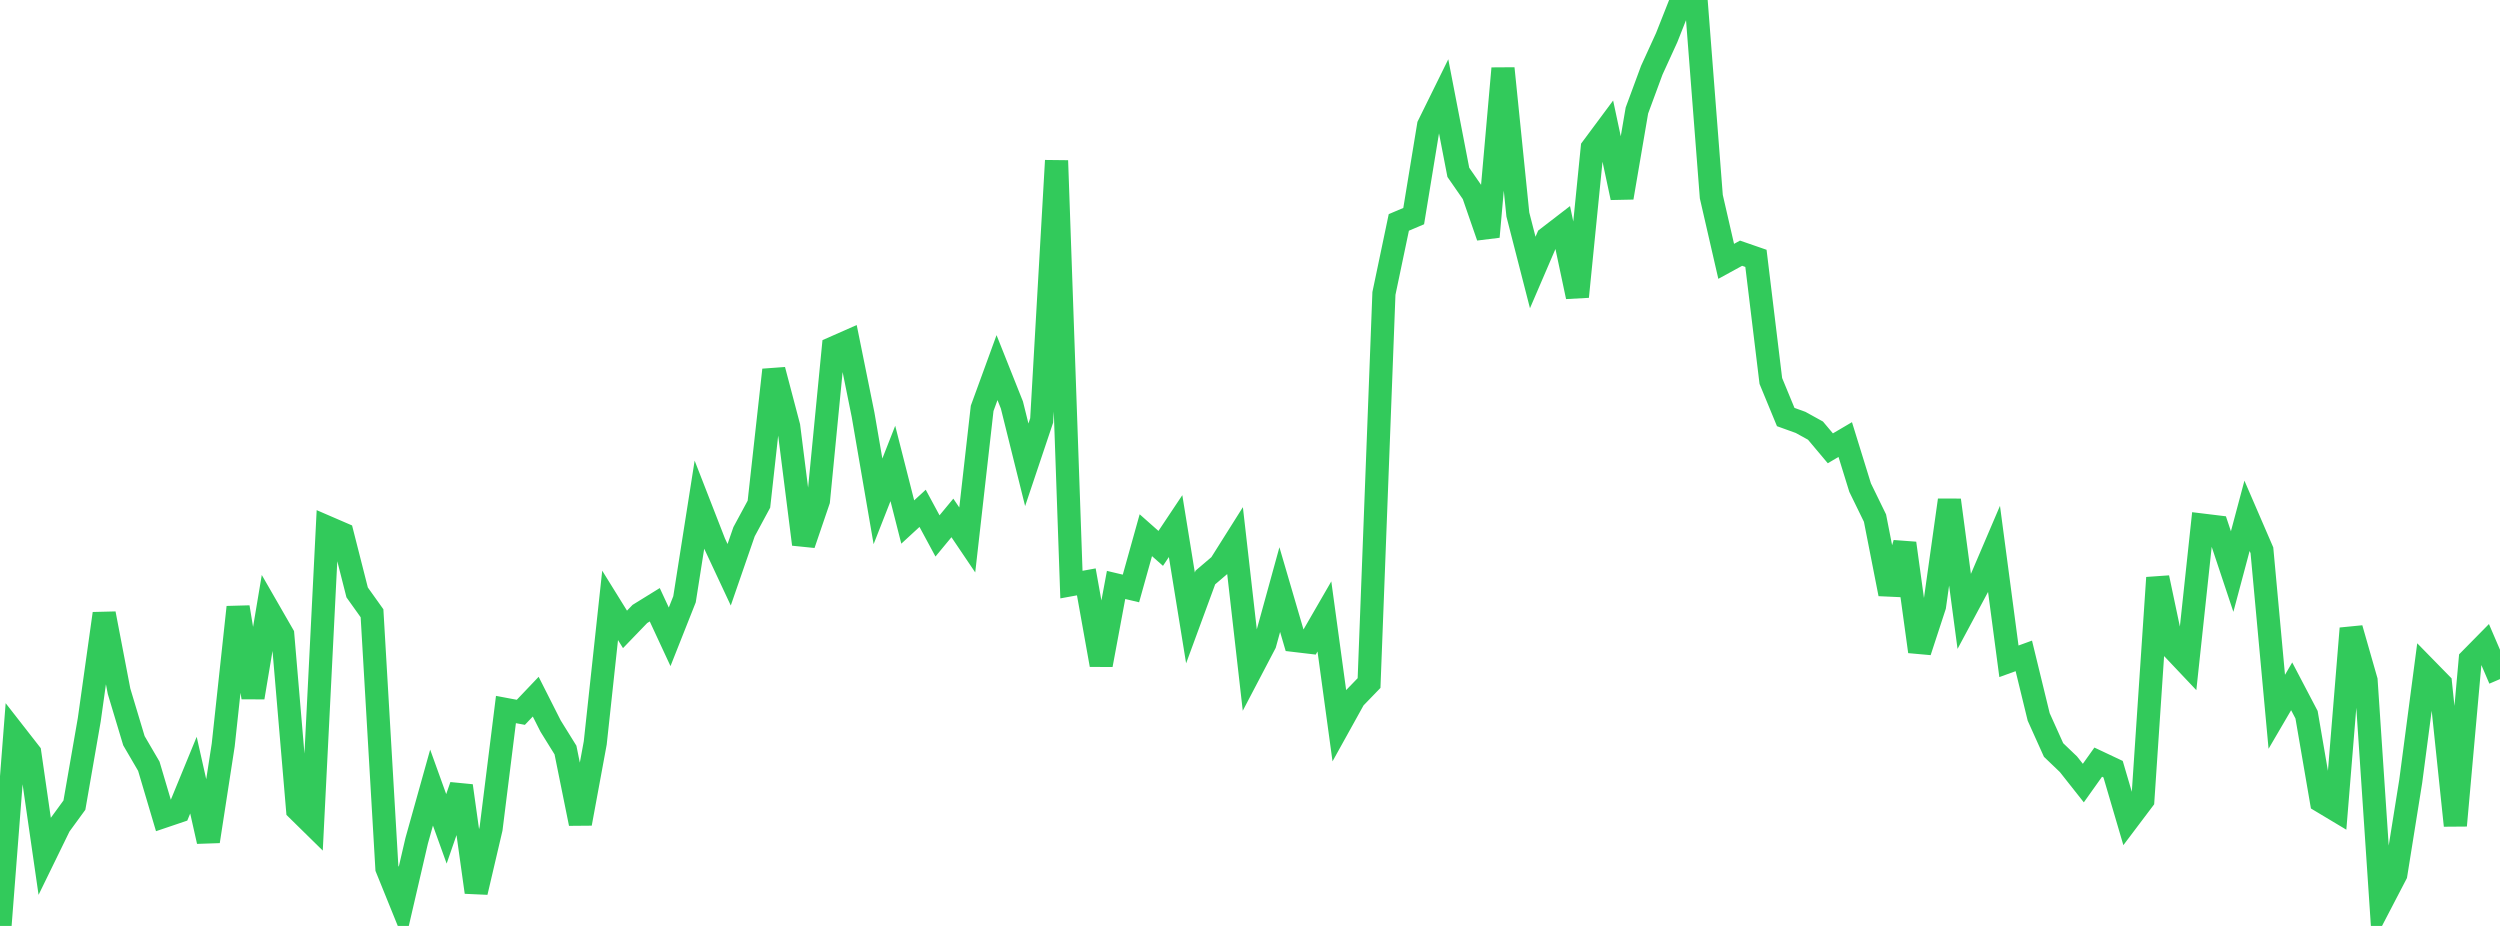 <?xml version="1.0" standalone="no"?>
<!DOCTYPE svg PUBLIC "-//W3C//DTD SVG 1.1//EN" "http://www.w3.org/Graphics/SVG/1.1/DTD/svg11.dtd">

<svg width="135" height="50" viewBox="0 0 135 50" preserveAspectRatio="none" 
  xmlns="http://www.w3.org/2000/svg"
  xmlns:xlink="http://www.w3.org/1999/xlink">


<polyline points="0.0, 50.0 0.804, 39.627 1.607, 40.656 2.411, 46.224 3.214, 44.579 4.018, 43.477 4.821, 38.862 5.625, 33.134 6.429, 37.328 7.232, 39.999 8.036, 41.376 8.839, 44.084 9.643, 43.812 10.446, 41.858 11.25, 45.433 12.054, 40.228 12.857, 32.788 13.661, 37.663 14.464, 32.872 15.268, 34.27 16.071, 43.721 16.875, 44.511 17.679, 28.479 18.482, 28.826 19.286, 31.99 20.089, 33.116 20.893, 46.887 21.696, 48.869 22.5, 45.403 23.304, 42.53 24.107, 44.758 24.911, 42.435 25.714, 48.179 26.518, 44.744 27.321, 38.314 28.125, 38.465 28.929, 37.62 29.732, 39.208 30.536, 40.503 31.339, 44.473 32.143, 40.118 32.946, 32.69 33.75, 33.987 34.554, 33.153 35.357, 32.657 36.161, 34.388 36.964, 32.361 37.768, 27.256 38.571, 29.318 39.375, 31.037 40.179, 28.713 40.982, 27.225 41.786, 19.976 42.589, 23.026 43.393, 29.39 44.196, 27.034 45.0, 18.792 45.804, 18.437 46.607, 22.402 47.411, 27.073 48.214, 25.027 49.018, 28.189 49.821, 27.45 50.625, 28.94 51.429, 27.968 52.232, 29.157 53.036, 22.052 53.839, 19.851 54.643, 21.87 55.446, 25.099 56.25, 22.704 57.054, 8.673 57.857, 31.568 58.661, 31.421 59.464, 35.904 60.268, 31.587 61.071, 31.777 61.875, 28.901 62.679, 29.613 63.482, 28.409 64.286, 33.368 65.089, 31.185 65.893, 30.499 66.696, 29.225 67.5, 36.288 68.304, 34.753 69.107, 31.838 69.911, 34.584 70.714, 34.679 71.518, 33.288 72.321, 39.166 73.125, 37.716 73.929, 36.885 74.732, 15.846 75.536, 12.011 76.339, 11.67 77.143, 6.774 77.946, 5.145 78.75, 9.307 79.554, 10.467 80.357, 12.785 81.161, 3.694 81.964, 11.584 82.768, 14.715 83.571, 12.848 84.375, 12.229 85.179, 16.021 85.982, 7.992 86.786, 6.91 87.589, 10.672 88.393, 5.967 89.196, 3.792 90.0, 2.033 90.804, 0.0 91.607, 0.248 92.411, 10.619 93.214, 14.113 94.018, 13.673 94.821, 13.951 95.625, 20.572 96.429, 22.52 97.232, 22.81 98.036, 23.254 98.839, 24.209 99.643, 23.736 100.446, 26.33 101.25, 27.978 102.054, 32.073 102.857, 29.336 103.661, 35.184 104.464, 32.729 105.268, 27.006 106.071, 33.038 106.875, 31.537 107.679, 29.655 108.482, 35.71 109.286, 35.418 110.089, 38.714 110.893, 40.5 111.696, 41.269 112.5, 42.286 113.304, 41.156 114.107, 41.535 114.911, 44.27 115.714, 43.205 116.518, 31.197 117.321, 35.004 118.125, 35.854 118.929, 28.355 119.732, 28.453 120.536, 30.865 121.339, 27.855 122.143, 29.715 122.946, 38.437 123.75, 37.061 124.554, 38.595 125.357, 43.269 126.161, 43.751 126.964, 33.936 127.768, 36.745 128.571, 48.758 129.375, 47.213 130.179, 42.191 130.982, 36.092 131.786, 36.913 132.589, 44.578 133.393, 35.614 134.196, 34.799 135.0, 36.671" fill="none" stroke="#32ca5b" stroke-width="1.25"/>

</svg>